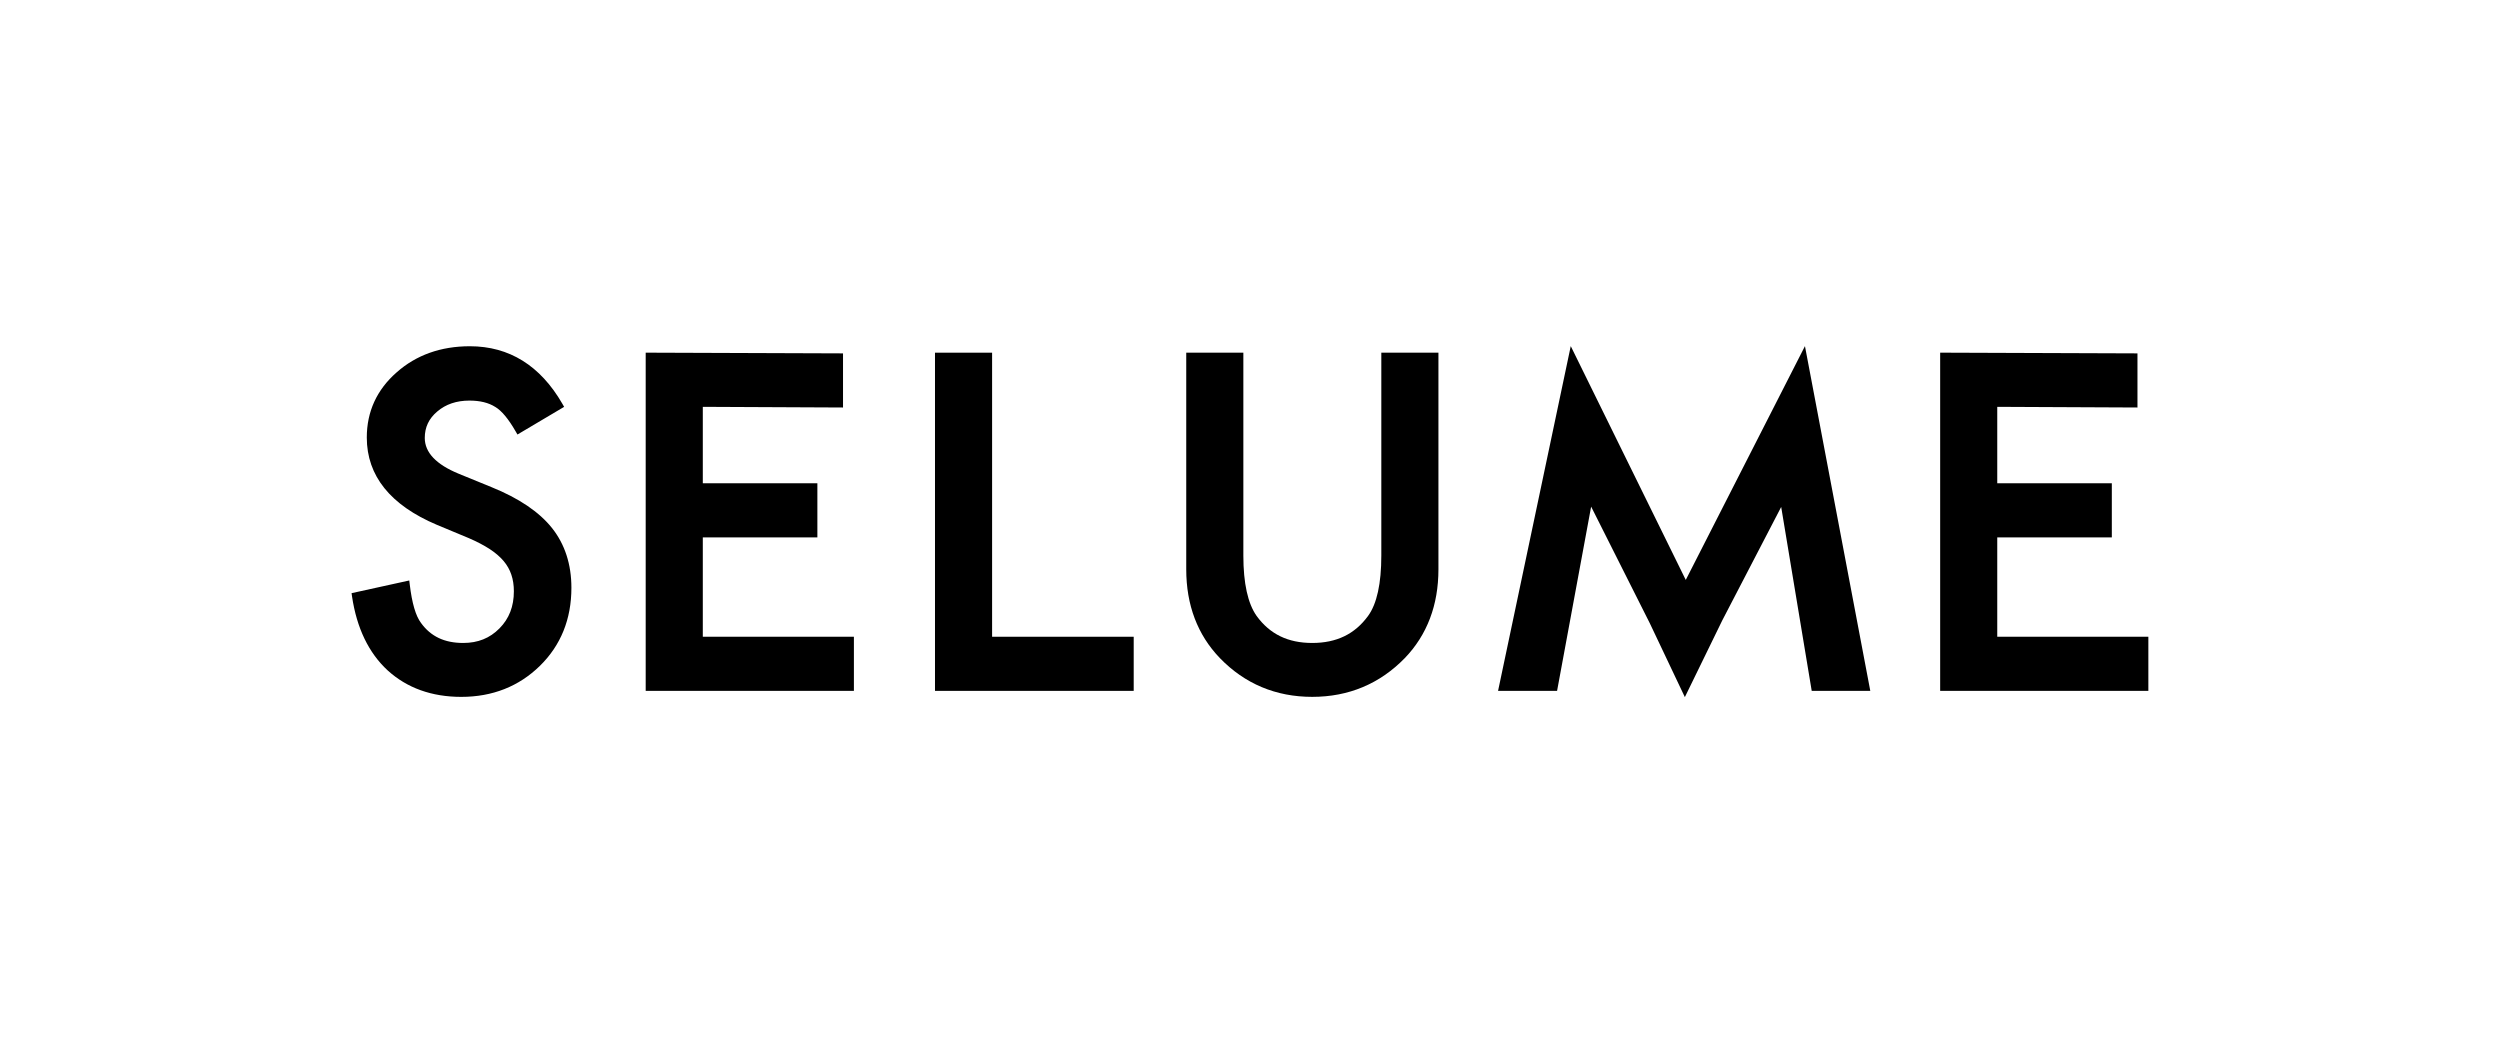 <svg viewBox="0 0 4677.5 1947" xmlns="http://www.w3.org/2000/svg" data-name="Layer 1" id="Layer_1">
  <defs>
    <style>
      .cls-1 {
        stroke-width: 0px;
      }
    </style>
  </defs>
  <path d="M919.75,911.5l-61.79-25.26c-41.93-17.27-63.22-39.71-63.22-66.82,0-20.04,7.62-36.25,23.37-49.5,15.75-13.53,35.97-20.41,60.17-20.41,19.76,0,35.97,3.97,48.4,11.91,11.73,6.88,24.57,22.21,38.05,45.67l3.42,5.91,87.32-51.77-3.28-5.77c-41.24-71.44-99.47-107.64-173.08-107.64-54.4,0-100.58,16.49-137.2,49.04-36.94,32.42-55.65,73.38-55.65,121.73,0,71.62,44.15,126.58,131.29,163.43l59.66,24.84c15.01,6.47,28.17,13.39,39.16,20.5,10.57,6.93,19.3,14.5,26,22.4,6.51,7.76,11.31,16.3,14.36,25.49,3.14,9.24,4.71,19.67,4.71,30.94,0,28.45-8.82,51.17-26.92,69.5-18.1,18.38-40.31,27.29-67.88,27.29-34.96,0-60.73-12.19-78.92-37.45-9.88-12.88-16.95-37.13-21.1-72.13l-.88-7.34-107.97,23.74.88,6.19c8.77,59.06,31.17,105.61,66.68,138.35,36.16,32.88,82.48,49.5,137.71,49.5,58.28,0,107.78-19.53,147.13-58.05,39.11-38.33,58.92-87.46,58.92-146.02,0-43.87-12.19-81.46-36.3-111.85-23.92-30.06-61.97-55.78-113.05-76.43Z" class="cls-1"></path>
  <polygon points="1314.95 1005.43 1529.31 1005.43 1529.31 904.21 1314.95 904.21 1314.95 761.19 1577.29 762.44 1577.29 661.17 1208.09 659.83 1208.09 1292.62 1597.65 1292.62 1597.65 1191.35 1314.95 1191.35 1314.95 1005.43" class="cls-1"></polygon>
  <polygon points="3736.86 1191.35 3736.86 1005.43 3951.22 1005.43 3951.22 904.21 3736.86 904.21 3736.86 761.19 3999.2 762.44 3999.2 661.17 3630.05 659.83 3630.05 1292.62 4019.57 1292.62 4019.57 1191.35 3736.86 1191.35" class="cls-1"></polygon>
  <polygon points="1856.22 659.87 1749.37 659.87 1749.37 1292.62 2121.15 1292.62 2121.15 1191.35 1856.22 1191.35 1856.22 659.87" class="cls-1"></polygon>
  <path d="M2584.44,1039.65c0,52.32-8.36,90.23-24.75,112.72-24.84,34.08-59.02,50.61-104.5,50.61s-79.29-16.53-104.04-50.52c-16.49-23.32-24.84-61.28-24.84-112.82v-379.78h-106.86v405.4c0,66.73,21.15,122.56,62.85,165.92,46.59,48.21,104.78,72.64,172.89,72.64s126.44-24.43,173.31-72.64c41.65-43.36,62.8-99.19,62.8-165.92v-405.4h-106.86v379.78Z" class="cls-1"></path>
  <polygon points="3154.07 1085.04 2938.88 647.58 2802.88 1292.62 2913.29 1292.62 2977.02 947.9 3086.76 1166.05 3152.37 1304.3 3222.34 1160.82 3332.6 948.5 3389.72 1292.62 3499.31 1292.62 3377.07 647.58 3154.07 1085.04" class="cls-1"></polygon>
</svg>